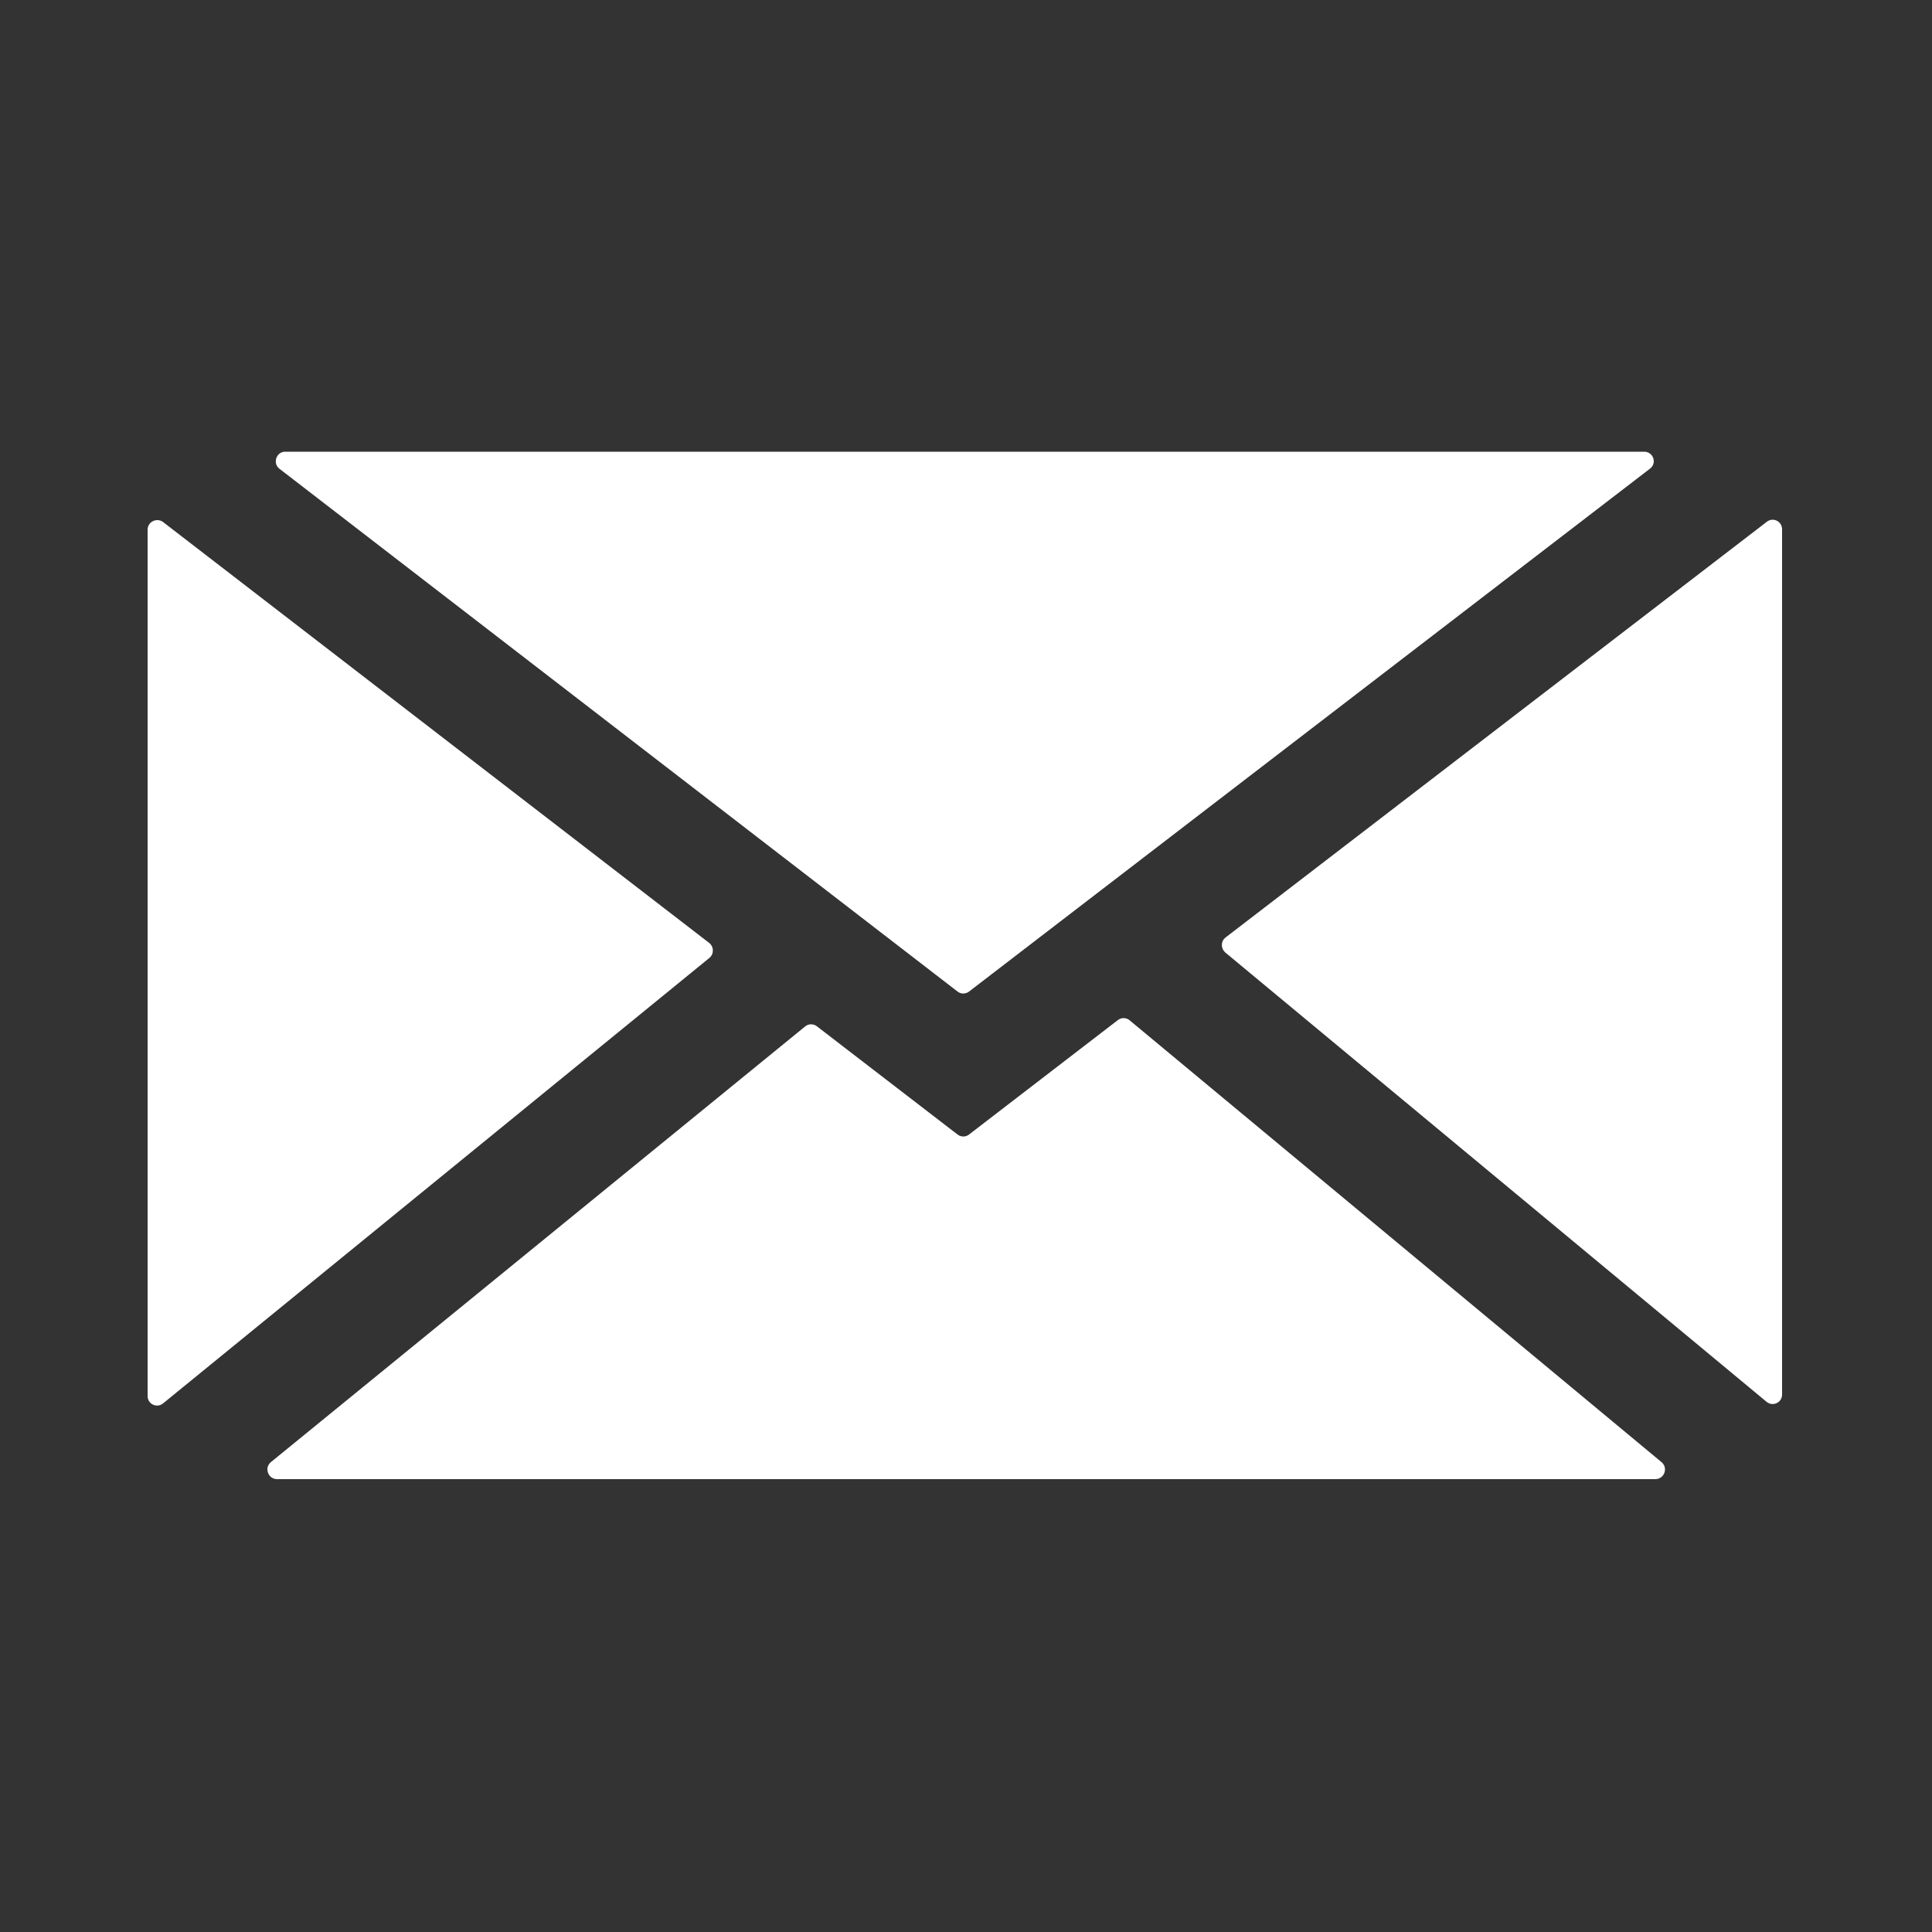 <?xml version="1.0" encoding="utf-8"?>
<!-- Generator: Adobe Illustrator 26.4.1, SVG Export Plug-In . SVG Version: 6.00 Build 0)  -->
<svg version="1.1" id="Layer_1" xmlns="http://www.w3.org/2000/svg" xmlns:xlink="http://www.w3.org/1999/xlink" x="0px" y="0px"
	 viewBox="0 0 50 50" style="enable-background:new 0 0 50 50;" xml:space="preserve">
<rect x="0" y="0" width="50" height="50" fill="#333333" stroke="none"/>
<style type="text/css">
	.st0{fill:#FFFFFF;}
</style>
<g>
	<path class="st0" d="M7.23,12.13l17.55,13.53c0.09,0.07,0.21,0.07,0.3,0L42.7,12.13c0.19-0.14,0.09-0.44-0.15-0.44H7.38
		C7.15,11.69,7.05,11.99,7.23,12.13z"/>
	<path class="st0" d="M3.82,13.71v22.42c0,0.21,0.24,0.32,0.4,0.19l14.14-11.53c0.12-0.1,0.12-0.29-0.01-0.39L4.22,13.51
		C4.06,13.39,3.82,13.5,3.82,13.71z"/>
	<path class="st0" d="M45.73,13.5L31.72,24.26c-0.13,0.1-0.13,0.28-0.01,0.39l14.01,11.63c0.16,0.13,0.4,0.02,0.4-0.19V13.7
		C46.12,13.49,45.89,13.38,45.73,13.5z"/>
	<path class="st0" d="M21.14,26.56l3.64,2.8c0.09,0.07,0.21,0.07,0.3,0l3.85-2.96c0.09-0.07,0.22-0.07,0.31,0.01L43,37.84
		c0.18,0.15,0.07,0.44-0.16,0.44H7.17c-0.23,0-0.34-0.29-0.16-0.44l13.82-11.27C20.92,26.49,21.05,26.49,21.14,26.56z"/>
</g>
</svg>
